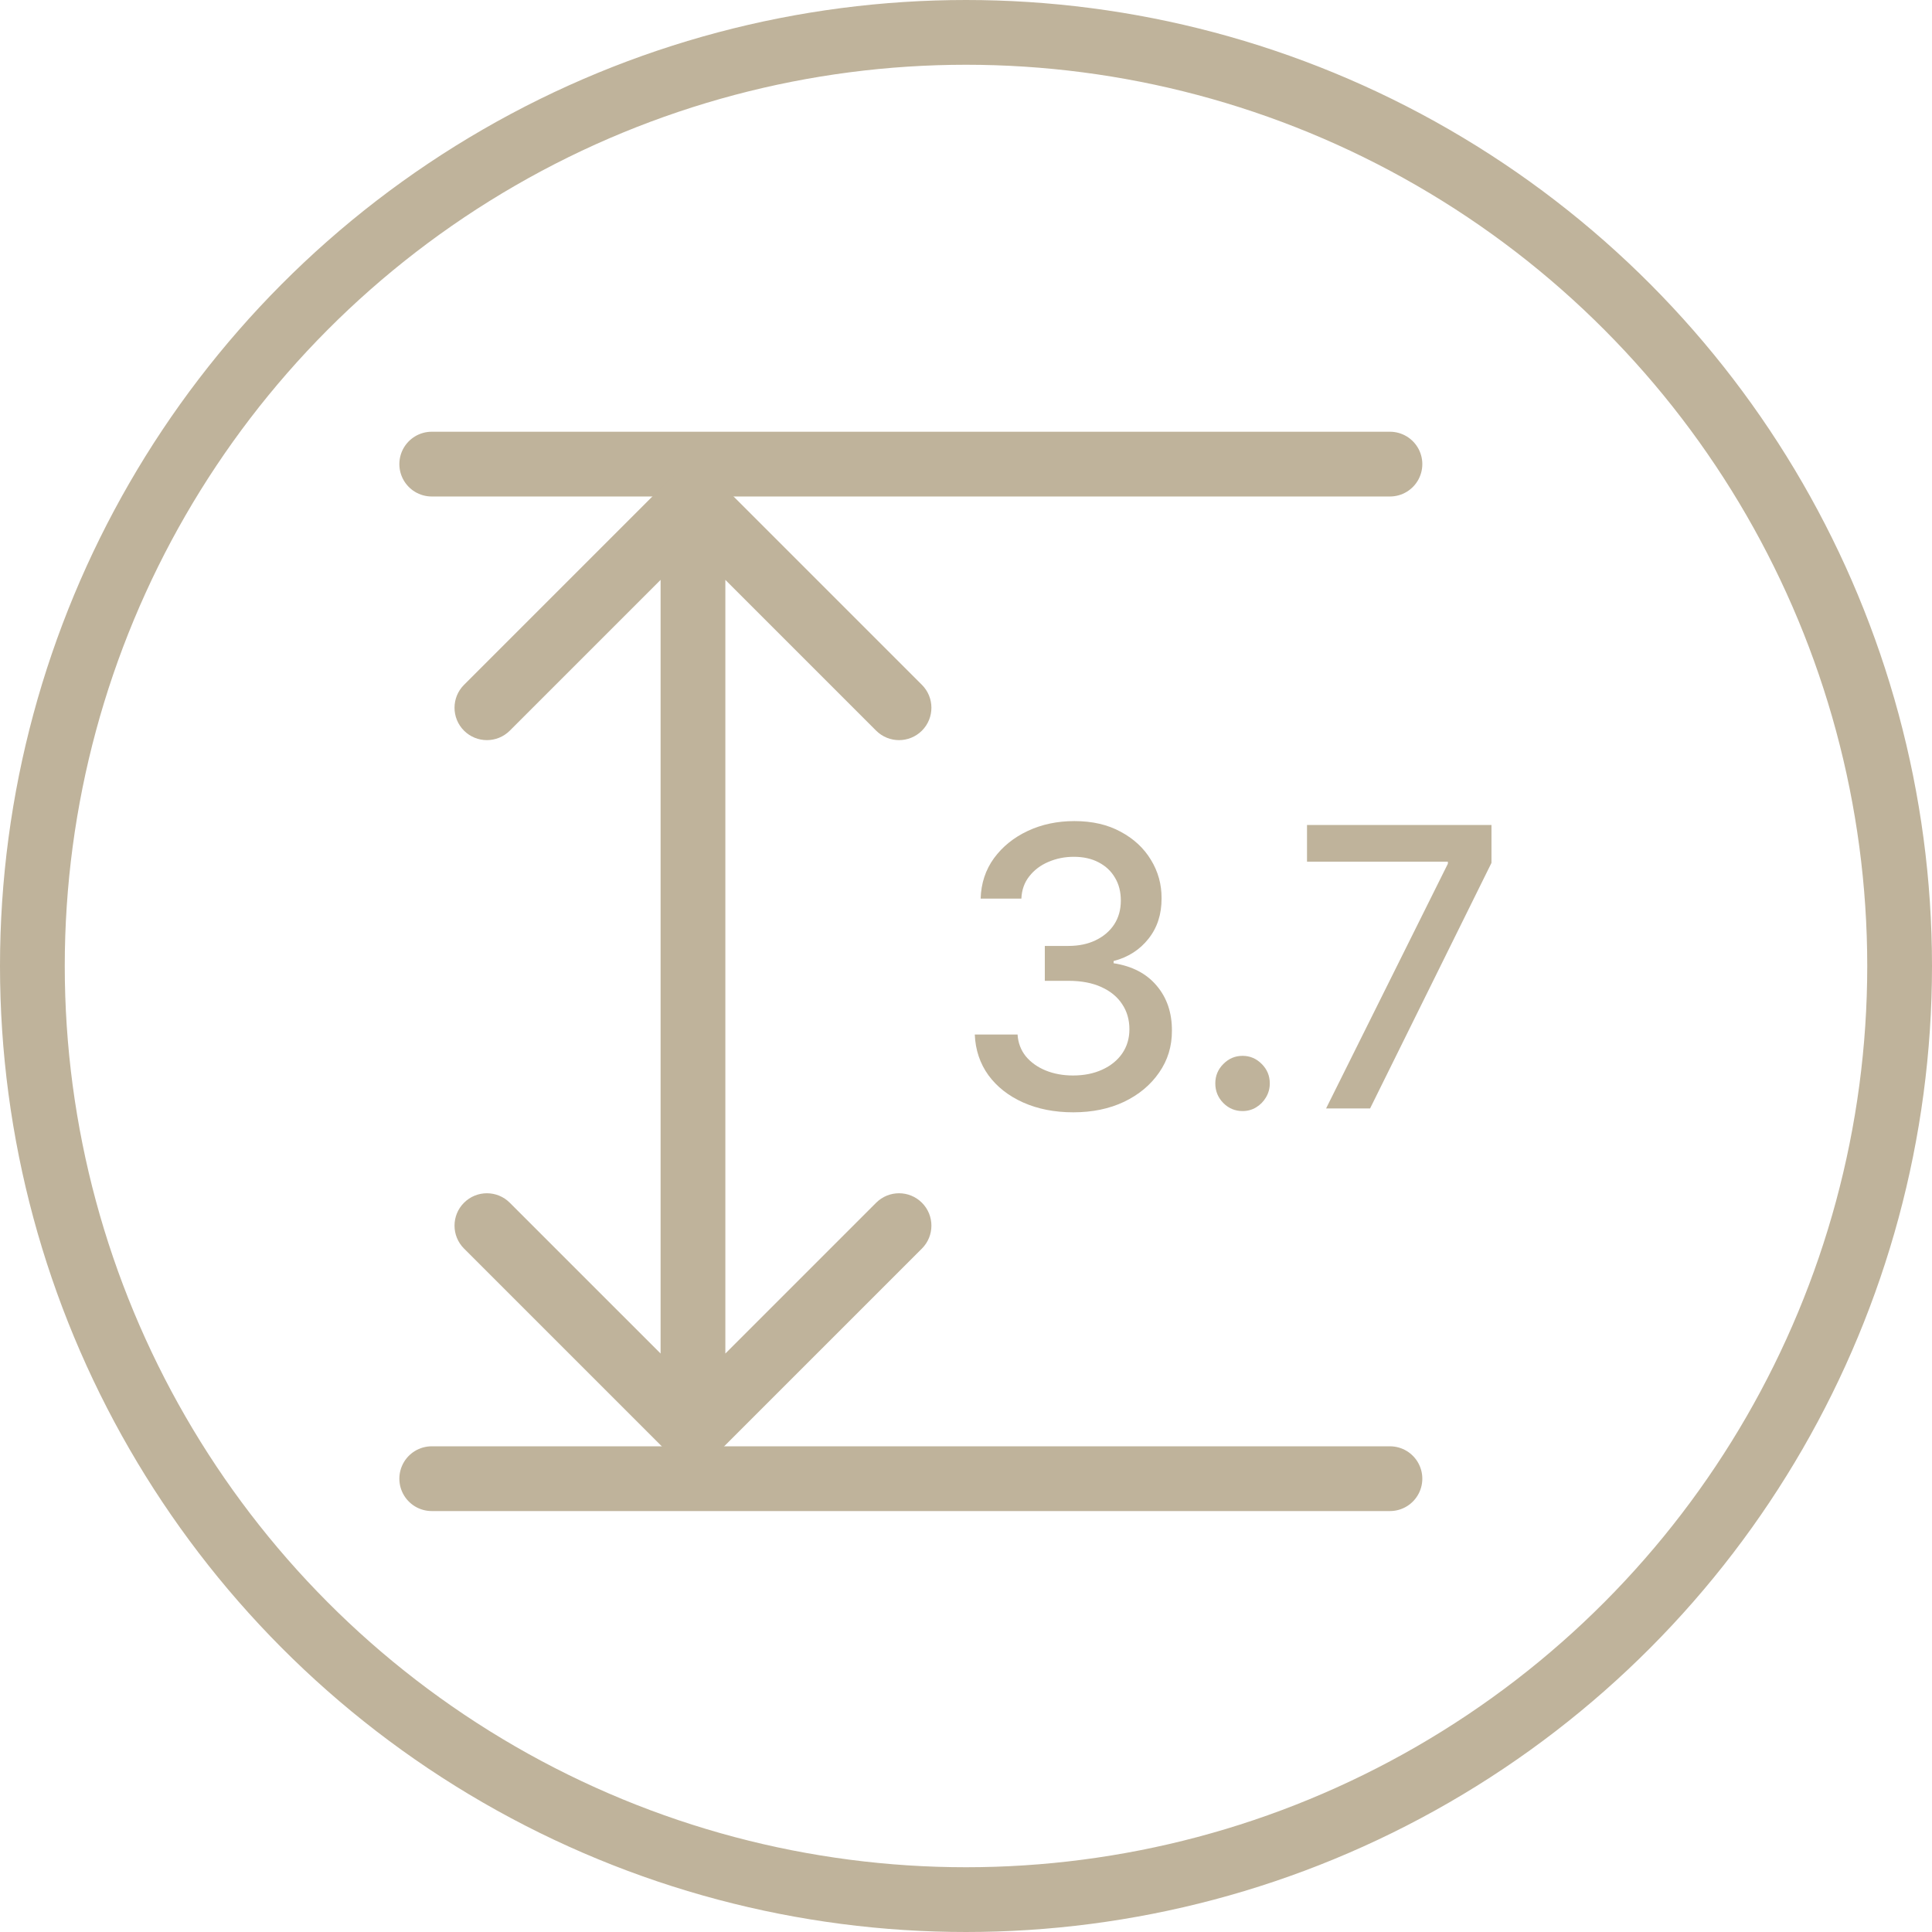 <?xml version="1.0" encoding="UTF-8"?> <svg xmlns="http://www.w3.org/2000/svg" width="179" height="179" viewBox="0 0 179 179" fill="none"> <circle cx="89.5" cy="89.5" r="86.5" stroke="#BFB39B" stroke-width="6"></circle> <path d="M99.44 103.056C97.707 103.056 96.158 102.752 94.795 102.145C93.44 101.538 92.368 100.696 91.577 99.619C90.794 98.533 90.373 97.276 90.314 95.849H94.278C94.328 96.627 94.585 97.302 95.047 97.875C95.519 98.439 96.133 98.875 96.89 99.183C97.648 99.491 98.489 99.644 99.415 99.644C100.433 99.644 101.333 99.465 102.116 99.106C102.907 98.747 103.525 98.247 103.971 97.606C104.417 96.956 104.64 96.208 104.64 95.361C104.64 94.481 104.417 93.707 103.971 93.04C103.533 92.365 102.89 91.835 102.04 91.45C101.198 91.065 100.18 90.873 98.986 90.873H96.802V87.641H98.986C99.945 87.641 100.786 87.466 101.51 87.116C102.242 86.765 102.814 86.278 103.226 85.654C103.639 85.021 103.845 84.281 103.845 83.435C103.845 82.623 103.664 81.918 103.302 81.319C102.949 80.712 102.444 80.238 101.787 79.896C101.14 79.554 100.374 79.383 99.49 79.383C98.649 79.383 97.862 79.541 97.13 79.857C96.406 80.165 95.817 80.61 95.363 81.191C94.909 81.764 94.665 82.452 94.631 83.256H90.857C90.899 81.836 91.312 80.588 92.094 79.511C92.885 78.434 93.928 77.592 95.224 76.985C96.52 76.378 97.959 76.074 99.541 76.074C101.198 76.074 102.629 76.403 103.832 77.062C105.044 77.711 105.978 78.579 106.634 79.665C107.299 80.751 107.627 81.939 107.619 83.23C107.627 84.7 107.223 85.949 106.407 86.975C105.599 88 104.522 88.689 103.176 89.039V89.244C104.892 89.509 106.222 90.202 107.164 91.322C108.115 92.442 108.586 93.831 108.578 95.49C108.586 96.934 108.191 98.23 107.391 99.375C106.6 100.521 105.519 101.423 104.148 102.081C102.776 102.731 101.207 103.056 99.44 103.056Z" fill="#BFB39B"></path> <path d="M115.122 102.94C114.432 102.94 113.839 102.692 113.342 102.197C112.846 101.692 112.598 101.085 112.598 100.376C112.598 99.674 112.846 99.076 113.342 98.58C113.839 98.076 114.432 97.824 115.122 97.824C115.812 97.824 116.405 98.076 116.902 98.58C117.398 99.076 117.646 99.674 117.646 100.376C117.646 100.846 117.529 101.277 117.293 101.671C117.066 102.055 116.763 102.363 116.384 102.594C116.006 102.825 115.585 102.94 115.122 102.94Z" fill="#BFB39B"></path> <path d="M122.862 102.697L134.146 80.024V79.832H121.095V76.433H138.185V79.947L126.939 102.697H122.862Z" fill="#BFB39B"></path> <path d="M40 43H128.778M128.778 137H40" stroke="#BFB39B" stroke-width="6" stroke-linecap="round"></path> <path d="M66.325 44.36C65.153 43.189 63.254 43.189 62.082 44.36L42.99 63.452C41.819 64.624 41.819 66.523 42.99 67.695C44.162 68.866 46.062 68.866 47.233 67.695L64.204 50.724L81.174 67.695C82.346 68.866 84.245 68.866 85.417 67.695C86.588 66.523 86.588 64.624 85.417 63.452L66.325 44.36ZM62.082 134.769C63.254 135.941 65.153 135.941 66.325 134.769L85.417 115.678C86.588 114.506 86.588 112.606 85.417 111.435C84.245 110.263 82.346 110.263 81.174 111.435L64.204 128.405L47.233 111.435C46.062 110.263 44.162 110.263 42.99 111.435C41.819 112.606 41.819 114.506 42.99 115.678L62.082 134.769ZM61.204 46.481L61.204 132.648H67.204V46.481H61.204Z" fill="#BFB39B"></path> </svg> 
